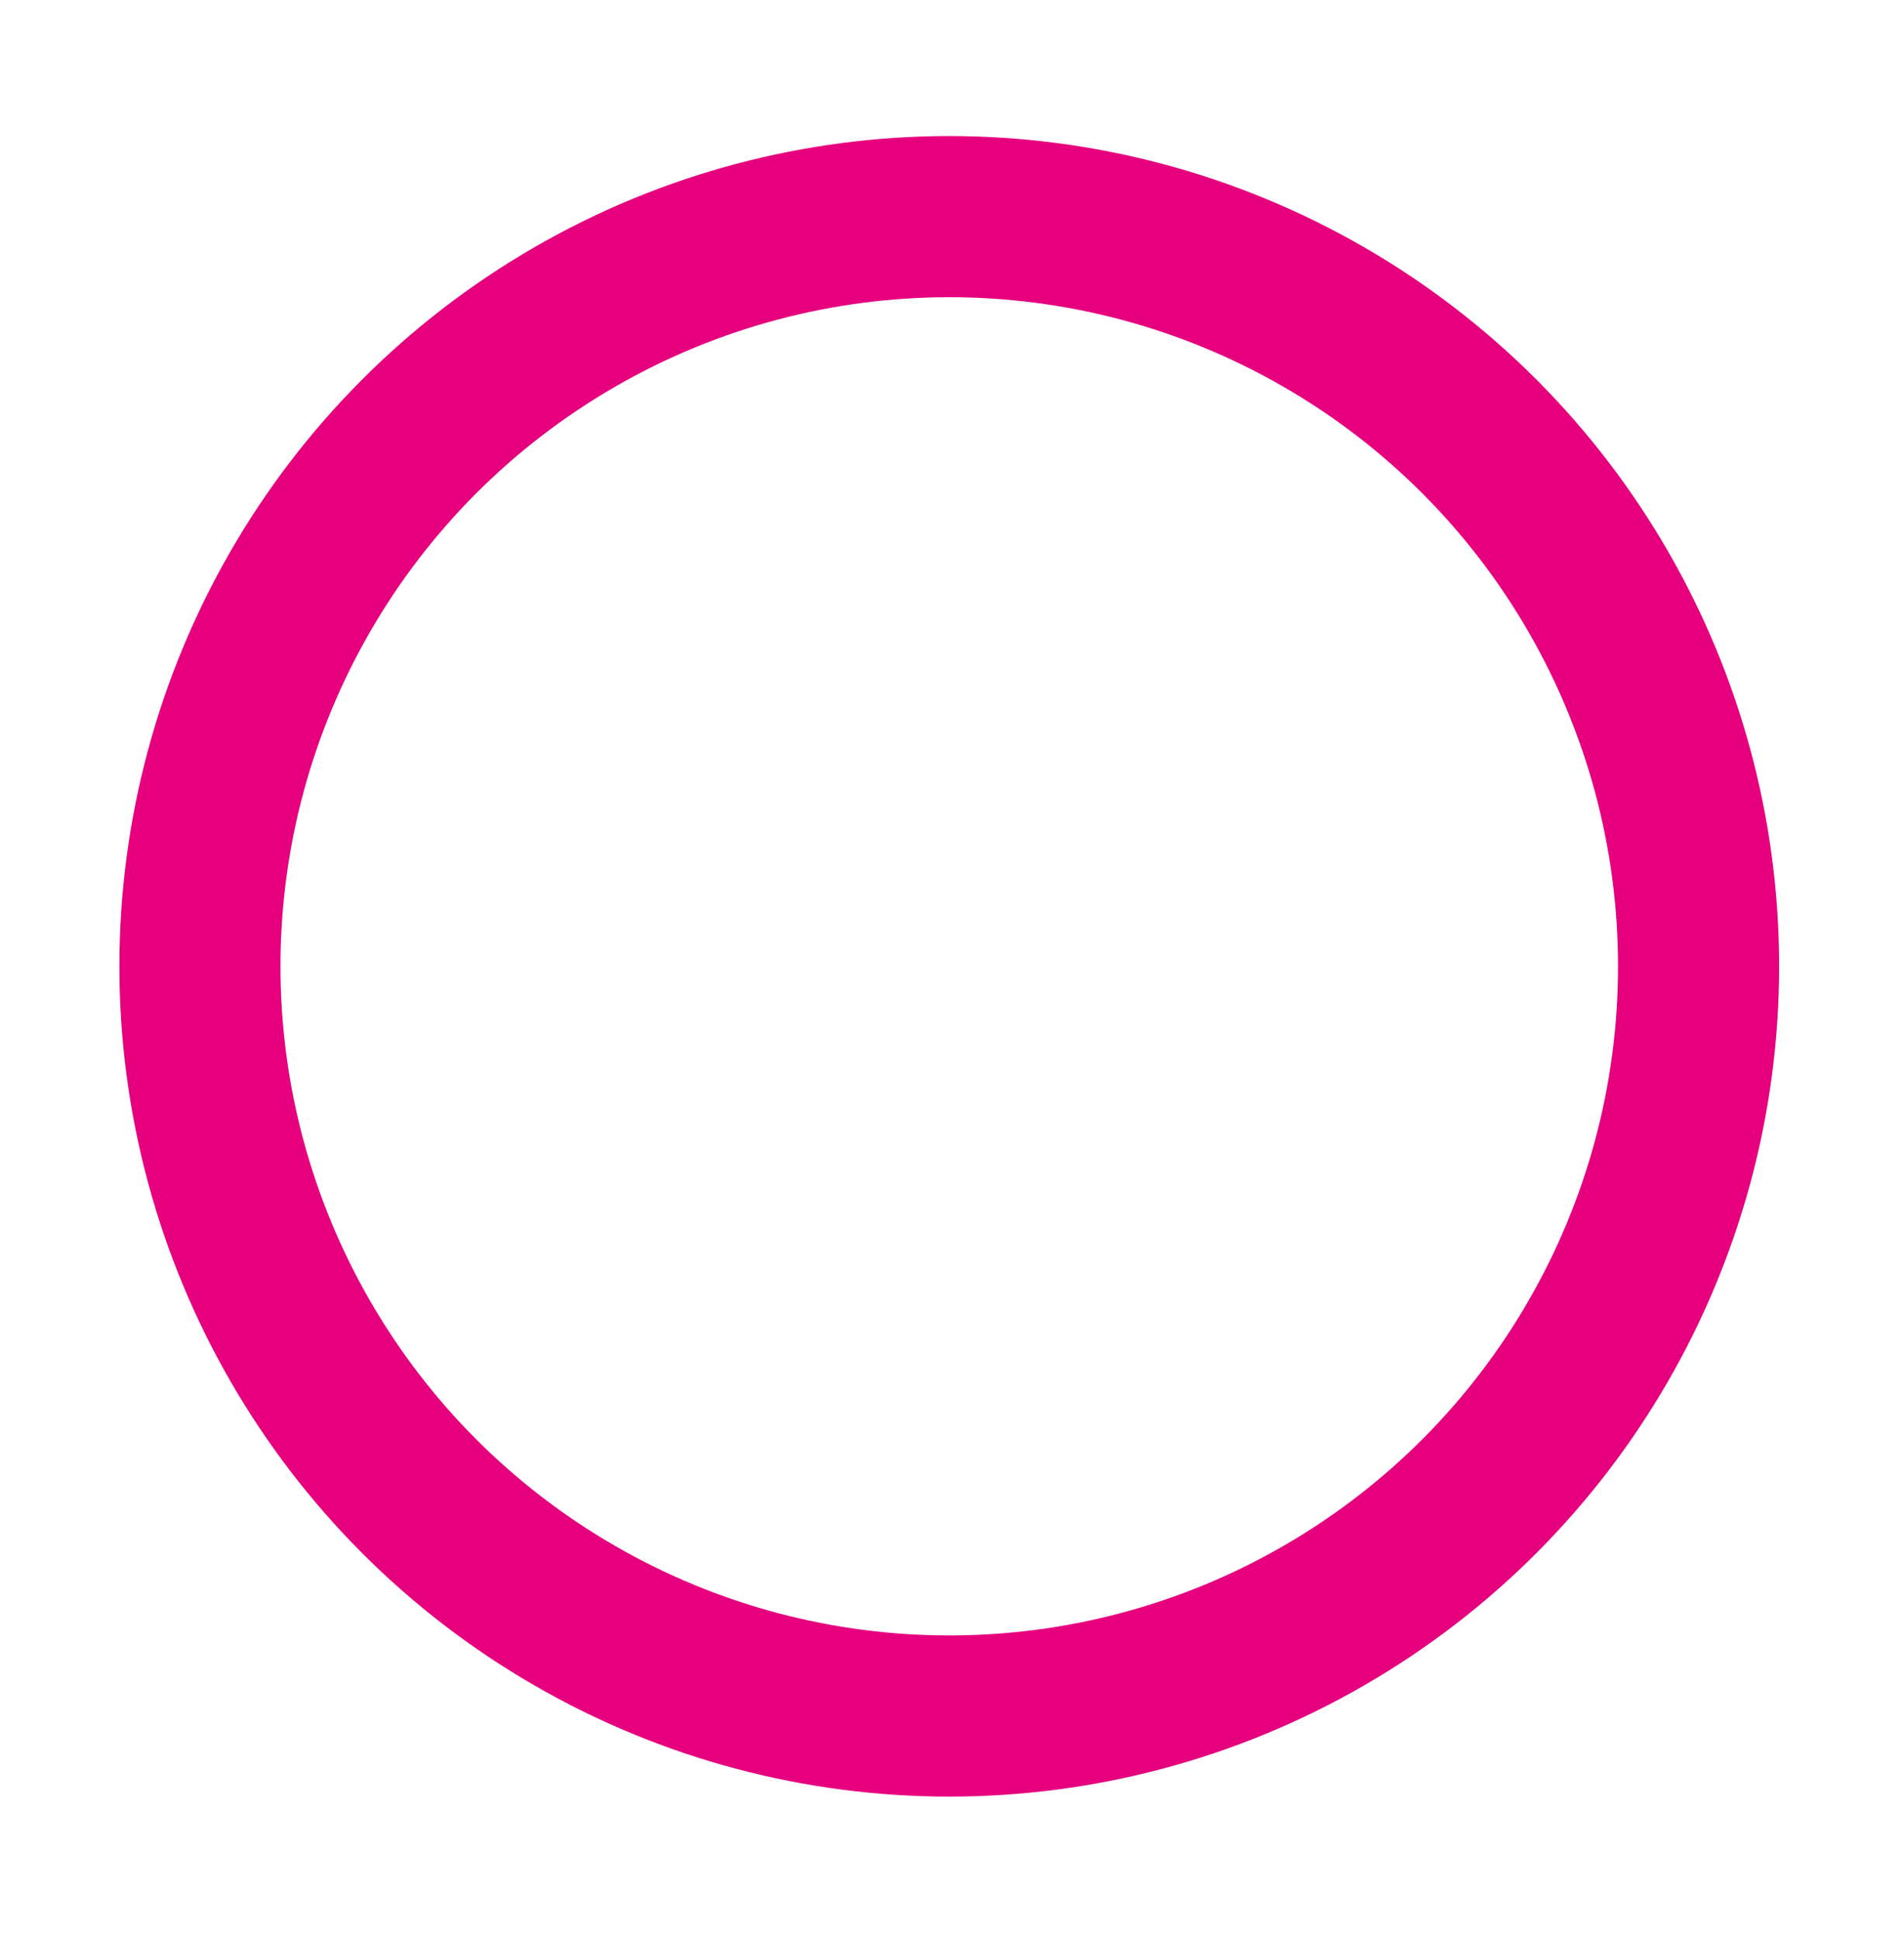 <svg xmlns="http://www.w3.org/2000/svg" xmlns:xlink="http://www.w3.org/1999/xlink" id="Groupe_23" data-name="Groupe 23" width="212.758" height="216.644" viewBox="0 0 212.758 216.644"><defs><clipPath id="clip-path"><rect id="Rectangle_35" data-name="Rectangle 35" width="212.758" height="216.644" transform="translate(0 0)" fill="none" stroke="#e6007e" stroke-width="18"></rect></clipPath></defs><g id="Groupe_15" data-name="Groupe 15" transform="translate(0 0)" clip-path="url(#clip-path)"><ellipse id="Ellipse_1" data-name="Ellipse 1" cx="83.731" cy="83.731" rx="83.731" ry="83.731" transform="translate(22.342 24.195)" fill="none" stroke="#e6007e" stroke-linecap="round" stroke-linejoin="round" stroke-width="18"></ellipse></g></svg>
